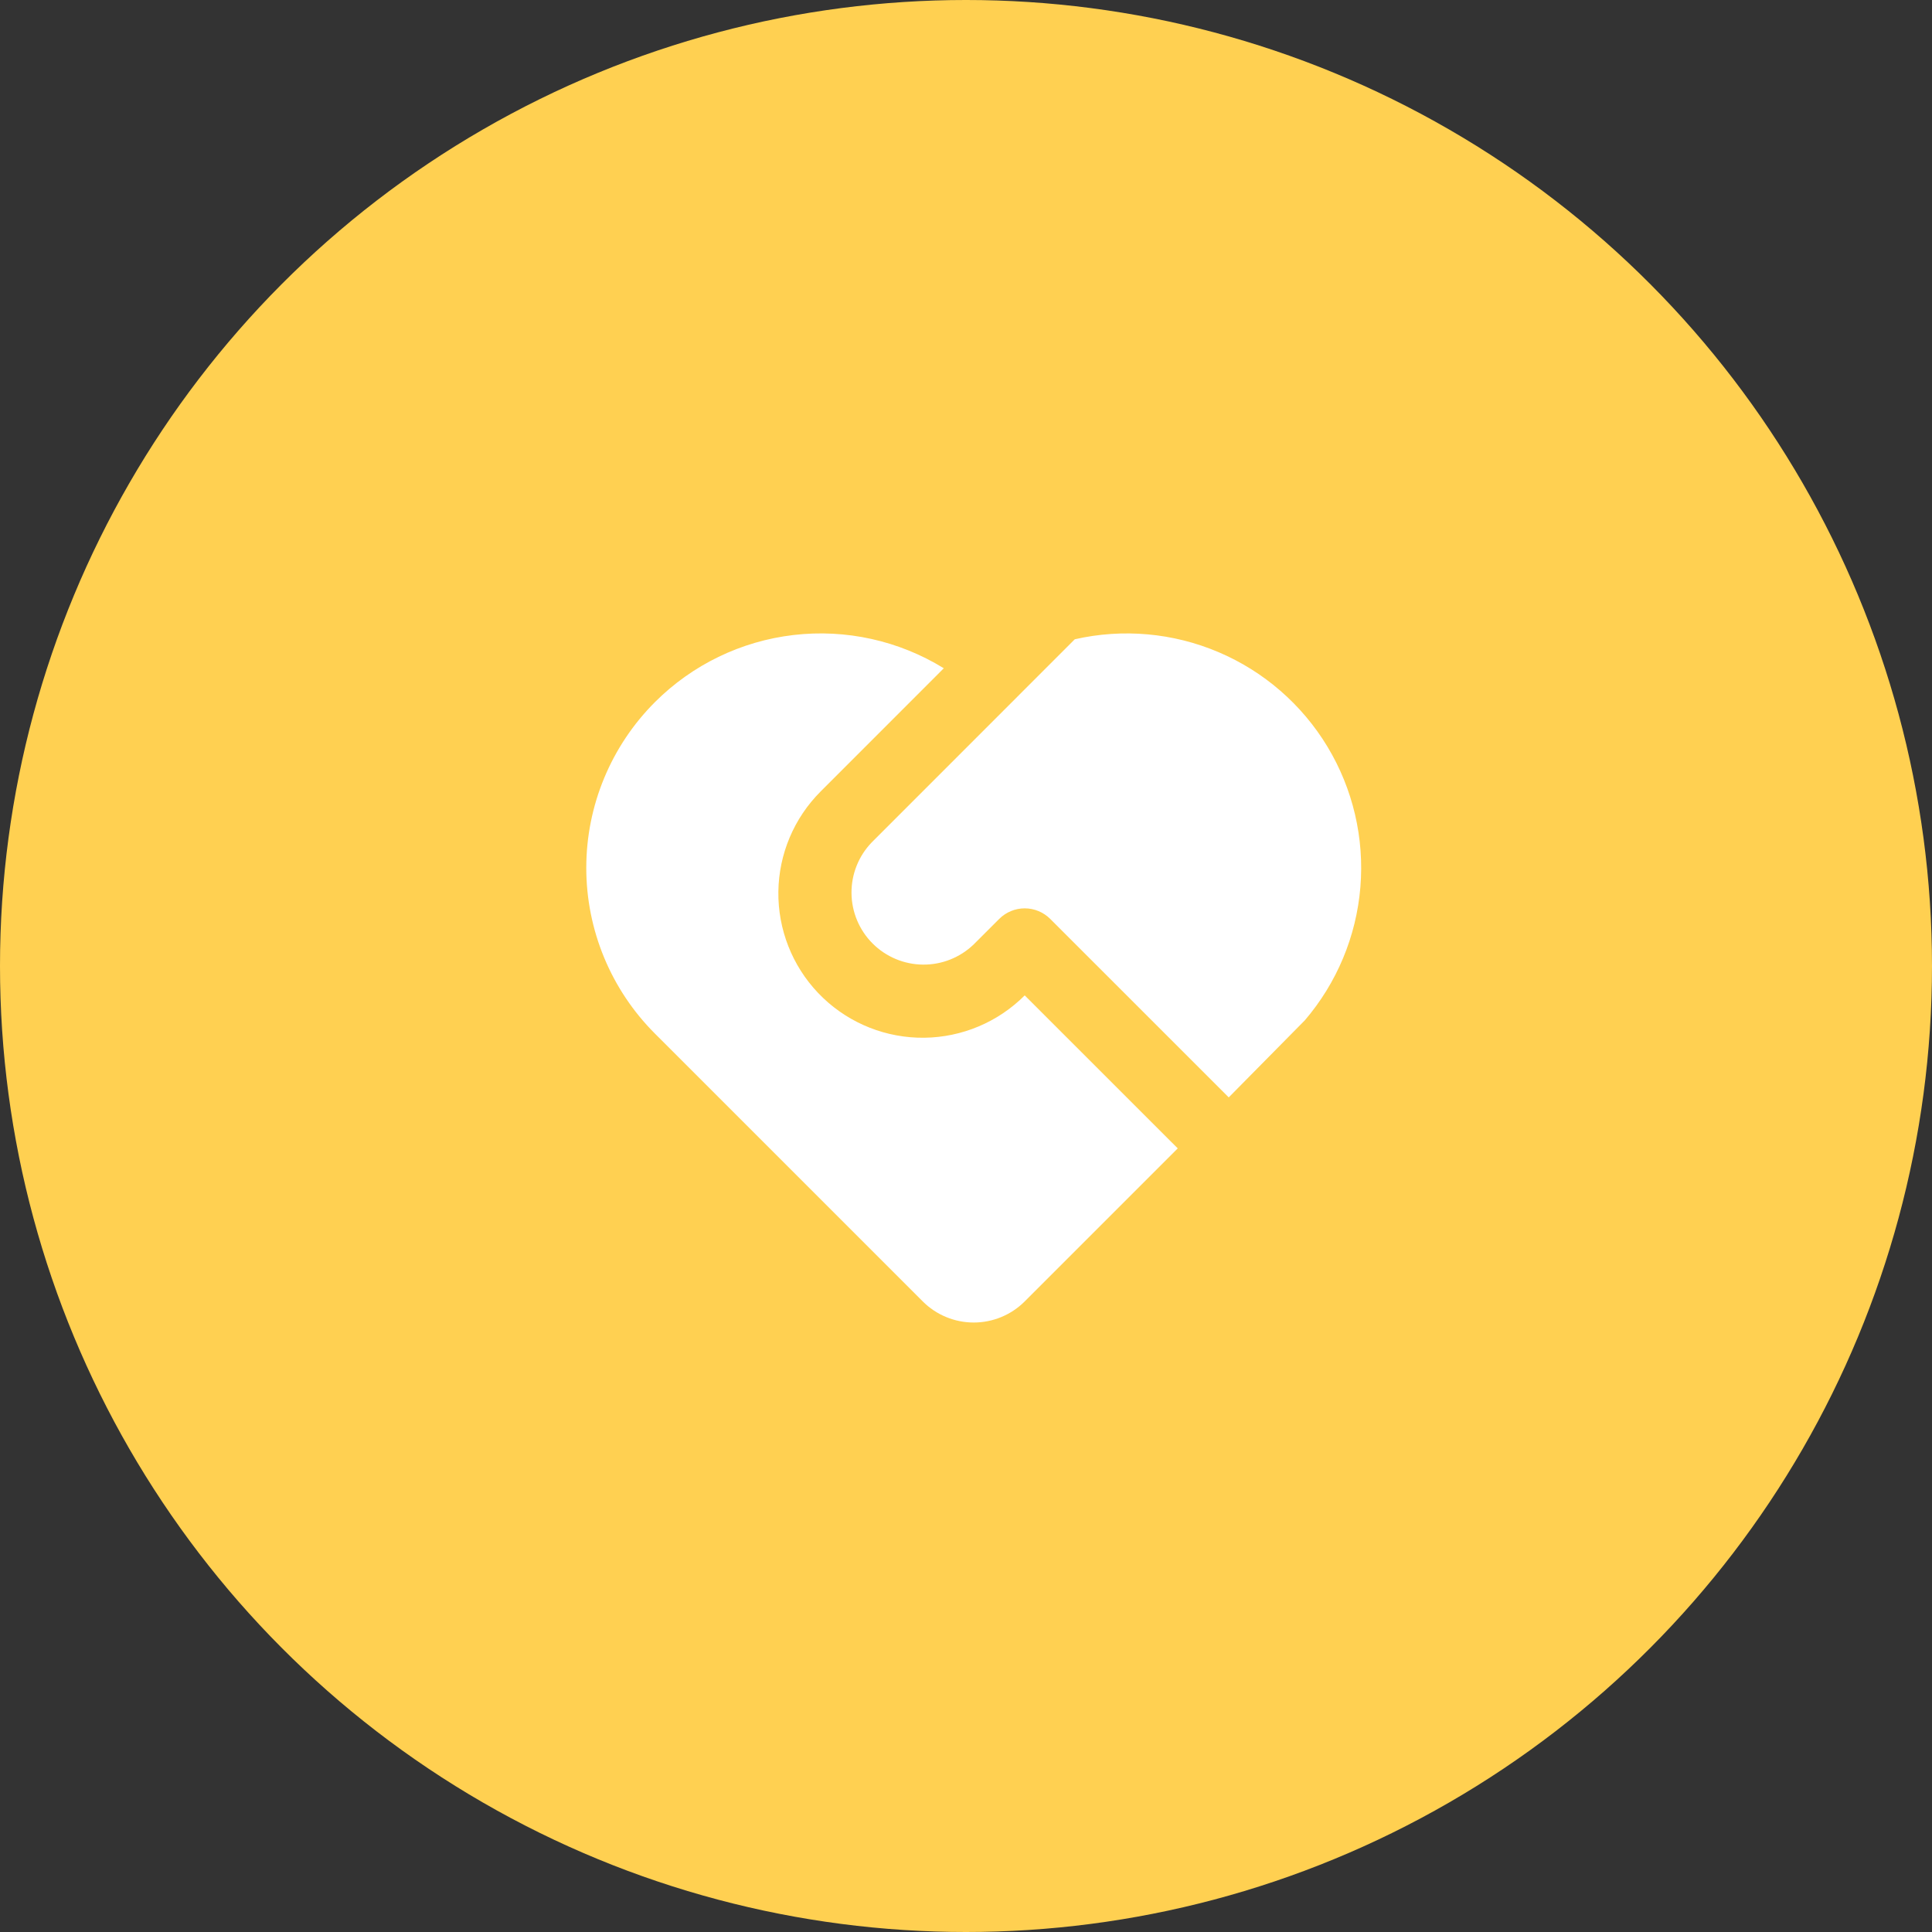 <?xml version="1.0" encoding="UTF-8"?> <svg xmlns="http://www.w3.org/2000/svg" width="125" height="125" viewBox="0 0 125 125" fill="none"><rect x="0" y="0" width="125" height="125" fill="#333333" stroke="none"/><circle cx="62.5" cy="62.5" r="62.5" fill="#FFD051"></circle><path d="M67.949 59.453C67.511 59.016 66.918 58.77 66.299 58.77C65.681 58.77 65.087 59.016 64.65 59.453L63 61.101C62.12 61.951 60.941 62.421 59.718 62.41C58.494 62.4 57.324 61.909 56.458 61.044C55.593 60.179 55.102 59.008 55.092 57.785C55.081 56.561 55.551 55.382 56.401 54.502L69.538 41.361C72.648 40.653 75.902 40.944 78.837 42.193C81.773 43.441 84.24 45.583 85.888 48.314C87.535 51.045 88.28 54.226 88.016 57.404C87.753 60.583 86.493 63.597 84.418 66.019L79.499 71.001L67.949 59.453ZM42.376 45.425C44.79 43.011 47.948 41.482 51.339 41.085C54.73 40.688 58.157 41.446 61.063 43.237L53.1 51.203C51.375 52.924 50.392 55.252 50.36 57.688C50.329 60.125 51.252 62.477 52.931 64.243C54.611 66.008 56.914 67.046 59.35 67.136C61.785 67.225 64.159 66.359 65.963 64.722L66.299 64.402L76.2 74.3L66.299 84.201C65.424 85.076 64.237 85.567 63 85.567C61.763 85.567 60.576 85.076 59.701 84.201L42.373 66.873C39.529 64.029 37.932 60.172 37.932 56.149C37.932 52.127 39.532 48.27 42.376 45.425Z" fill="white"></path></svg> 